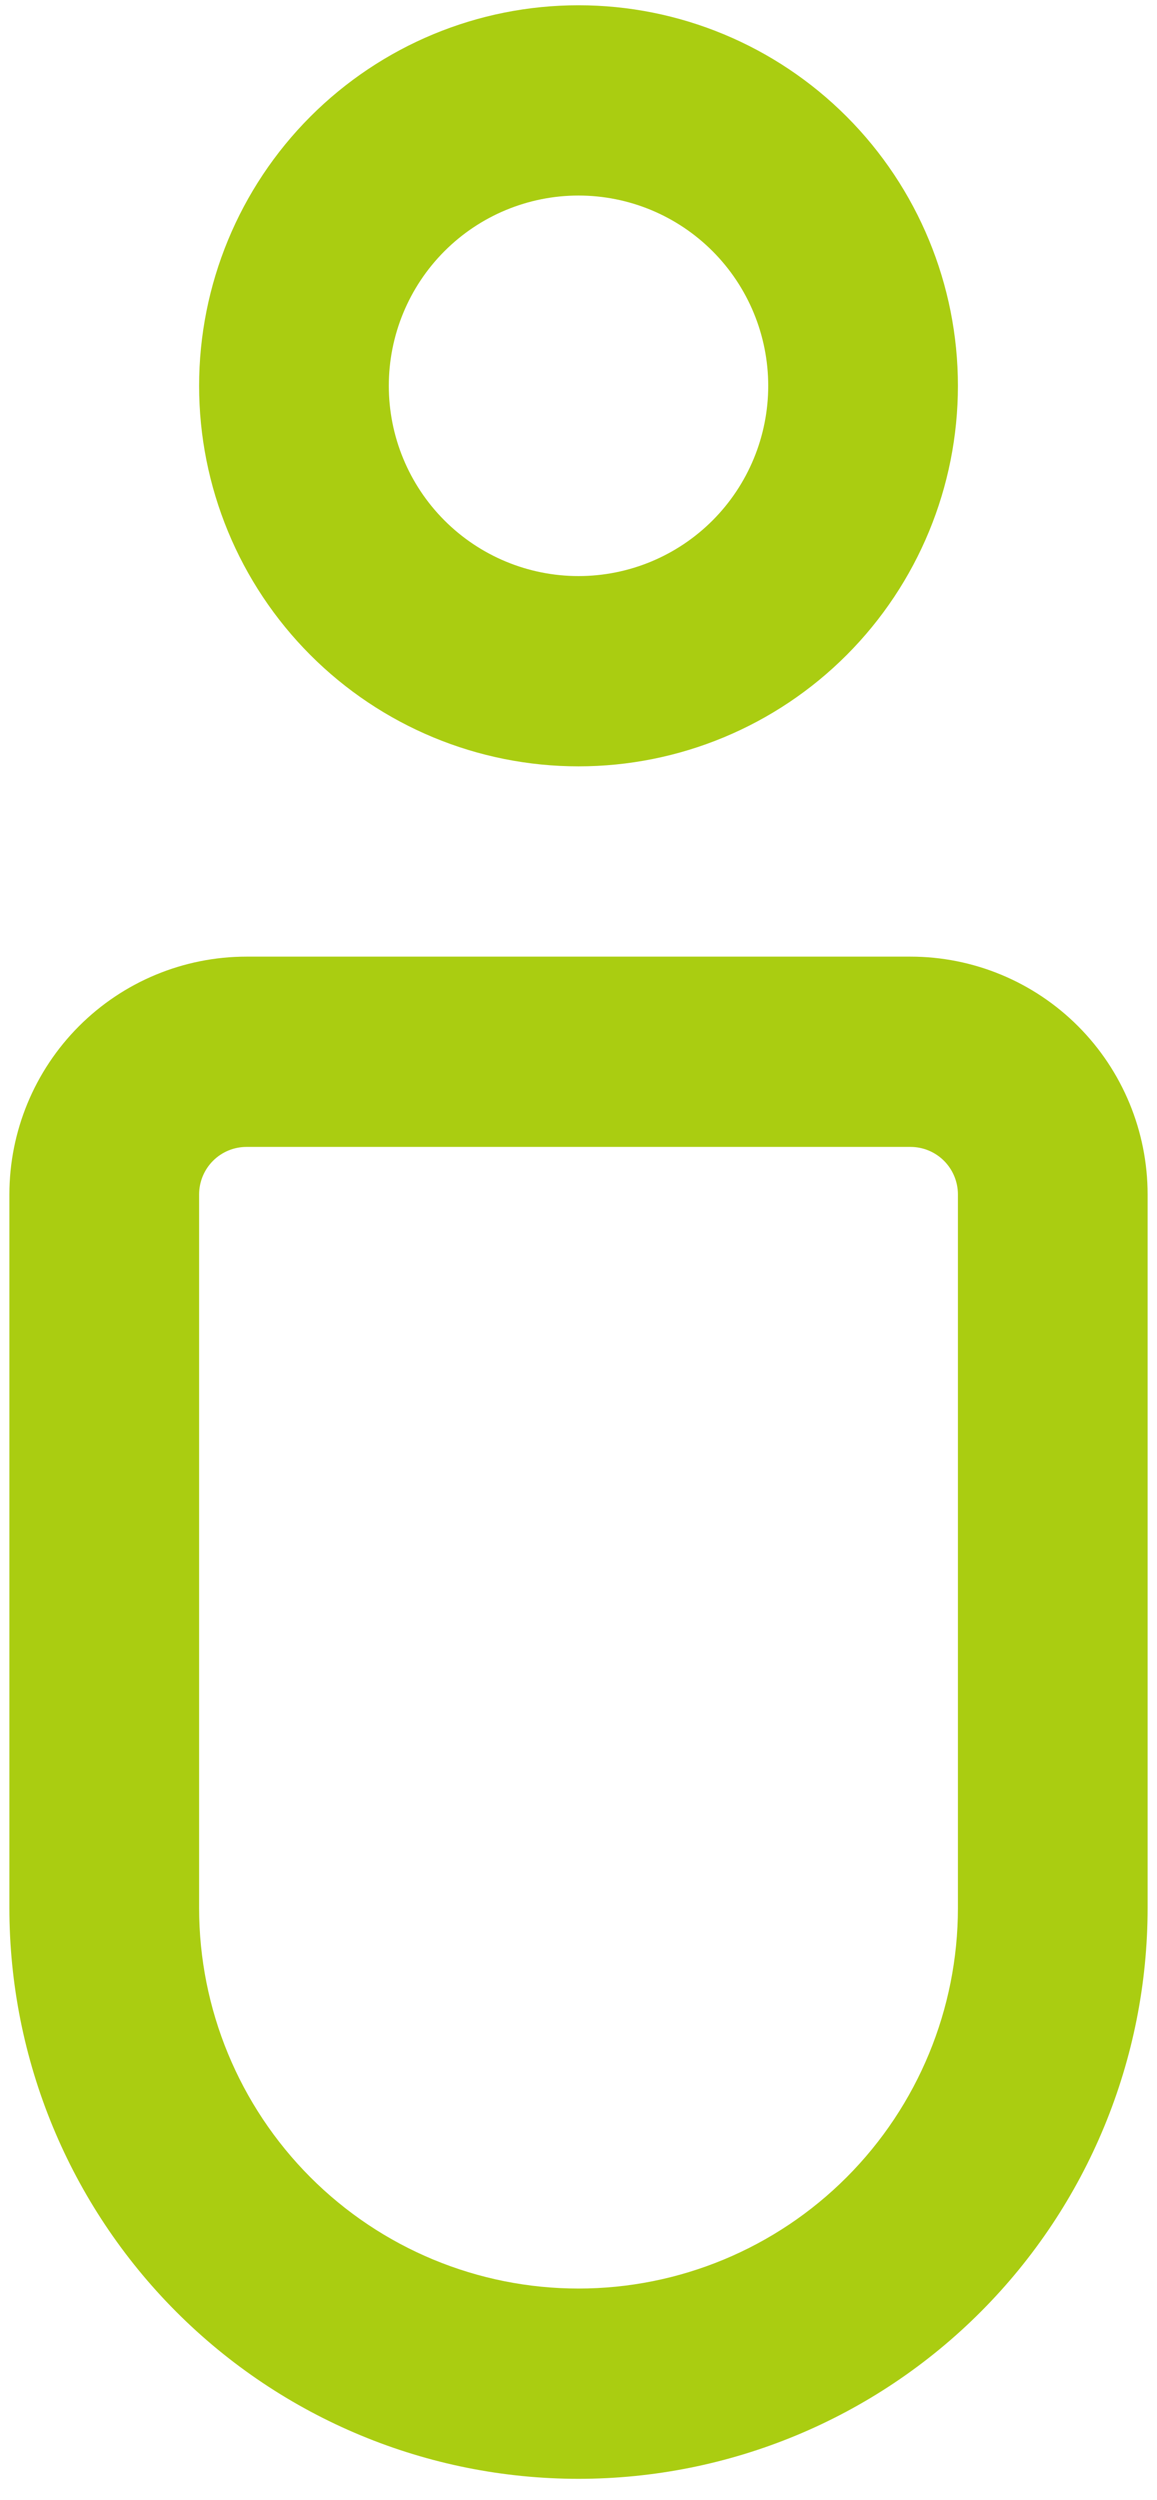 <svg width="44" height="95" viewBox="0 0 44 95" fill="none" xmlns="http://www.w3.org/2000/svg">
<path d="M22 7.431C20.087 7.431 18.252 8.193 16.899 9.549C15.546 10.905 14.786 12.744 14.786 14.662C14.786 16.579 15.546 18.418 16.899 19.774C18.252 21.13 20.087 21.892 22 21.892C23.914 21.892 25.749 21.13 27.102 19.774C28.454 18.418 29.215 16.579 29.215 14.662C29.215 12.744 28.454 10.905 27.102 9.549C25.749 8.193 23.914 7.431 22 7.431ZM7.572 14.662C7.572 10.826 9.092 7.148 11.798 4.436C14.504 1.724 18.174 0.2 22 0.2C25.827 0.2 29.497 1.724 32.203 4.436C34.909 7.148 36.429 10.826 36.429 14.662C36.429 18.497 34.909 22.175 32.203 24.887C29.497 27.599 25.827 29.123 22 29.123C18.174 29.123 14.504 27.599 11.798 24.887C9.092 22.175 7.572 18.497 7.572 14.662ZM9.375 36.354C6.984 36.354 4.69 37.306 2.999 39.001C1.308 40.696 0.357 42.995 0.357 45.392V72.508C0.357 78.261 2.638 83.778 6.696 87.846C10.755 91.915 16.26 94.2 22 94.2C27.74 94.2 33.245 91.915 37.304 87.846C41.363 83.778 43.643 78.261 43.643 72.508V45.392C43.643 42.995 42.693 40.696 41.002 39.001C39.311 37.306 37.017 36.354 34.625 36.354H9.375ZM7.572 45.392C7.572 44.913 7.762 44.453 8.1 44.114C8.438 43.775 8.897 43.585 9.375 43.585H34.625C35.104 43.585 35.562 43.775 35.901 44.114C36.239 44.453 36.429 44.913 36.429 45.392V72.508C36.429 76.343 34.909 80.021 32.203 82.734C29.497 85.446 25.827 86.969 22 86.969C18.174 86.969 14.504 85.446 11.798 82.734C9.092 80.021 7.572 76.343 7.572 72.508V45.392Z" fill="#AACD11"/>
</svg>
